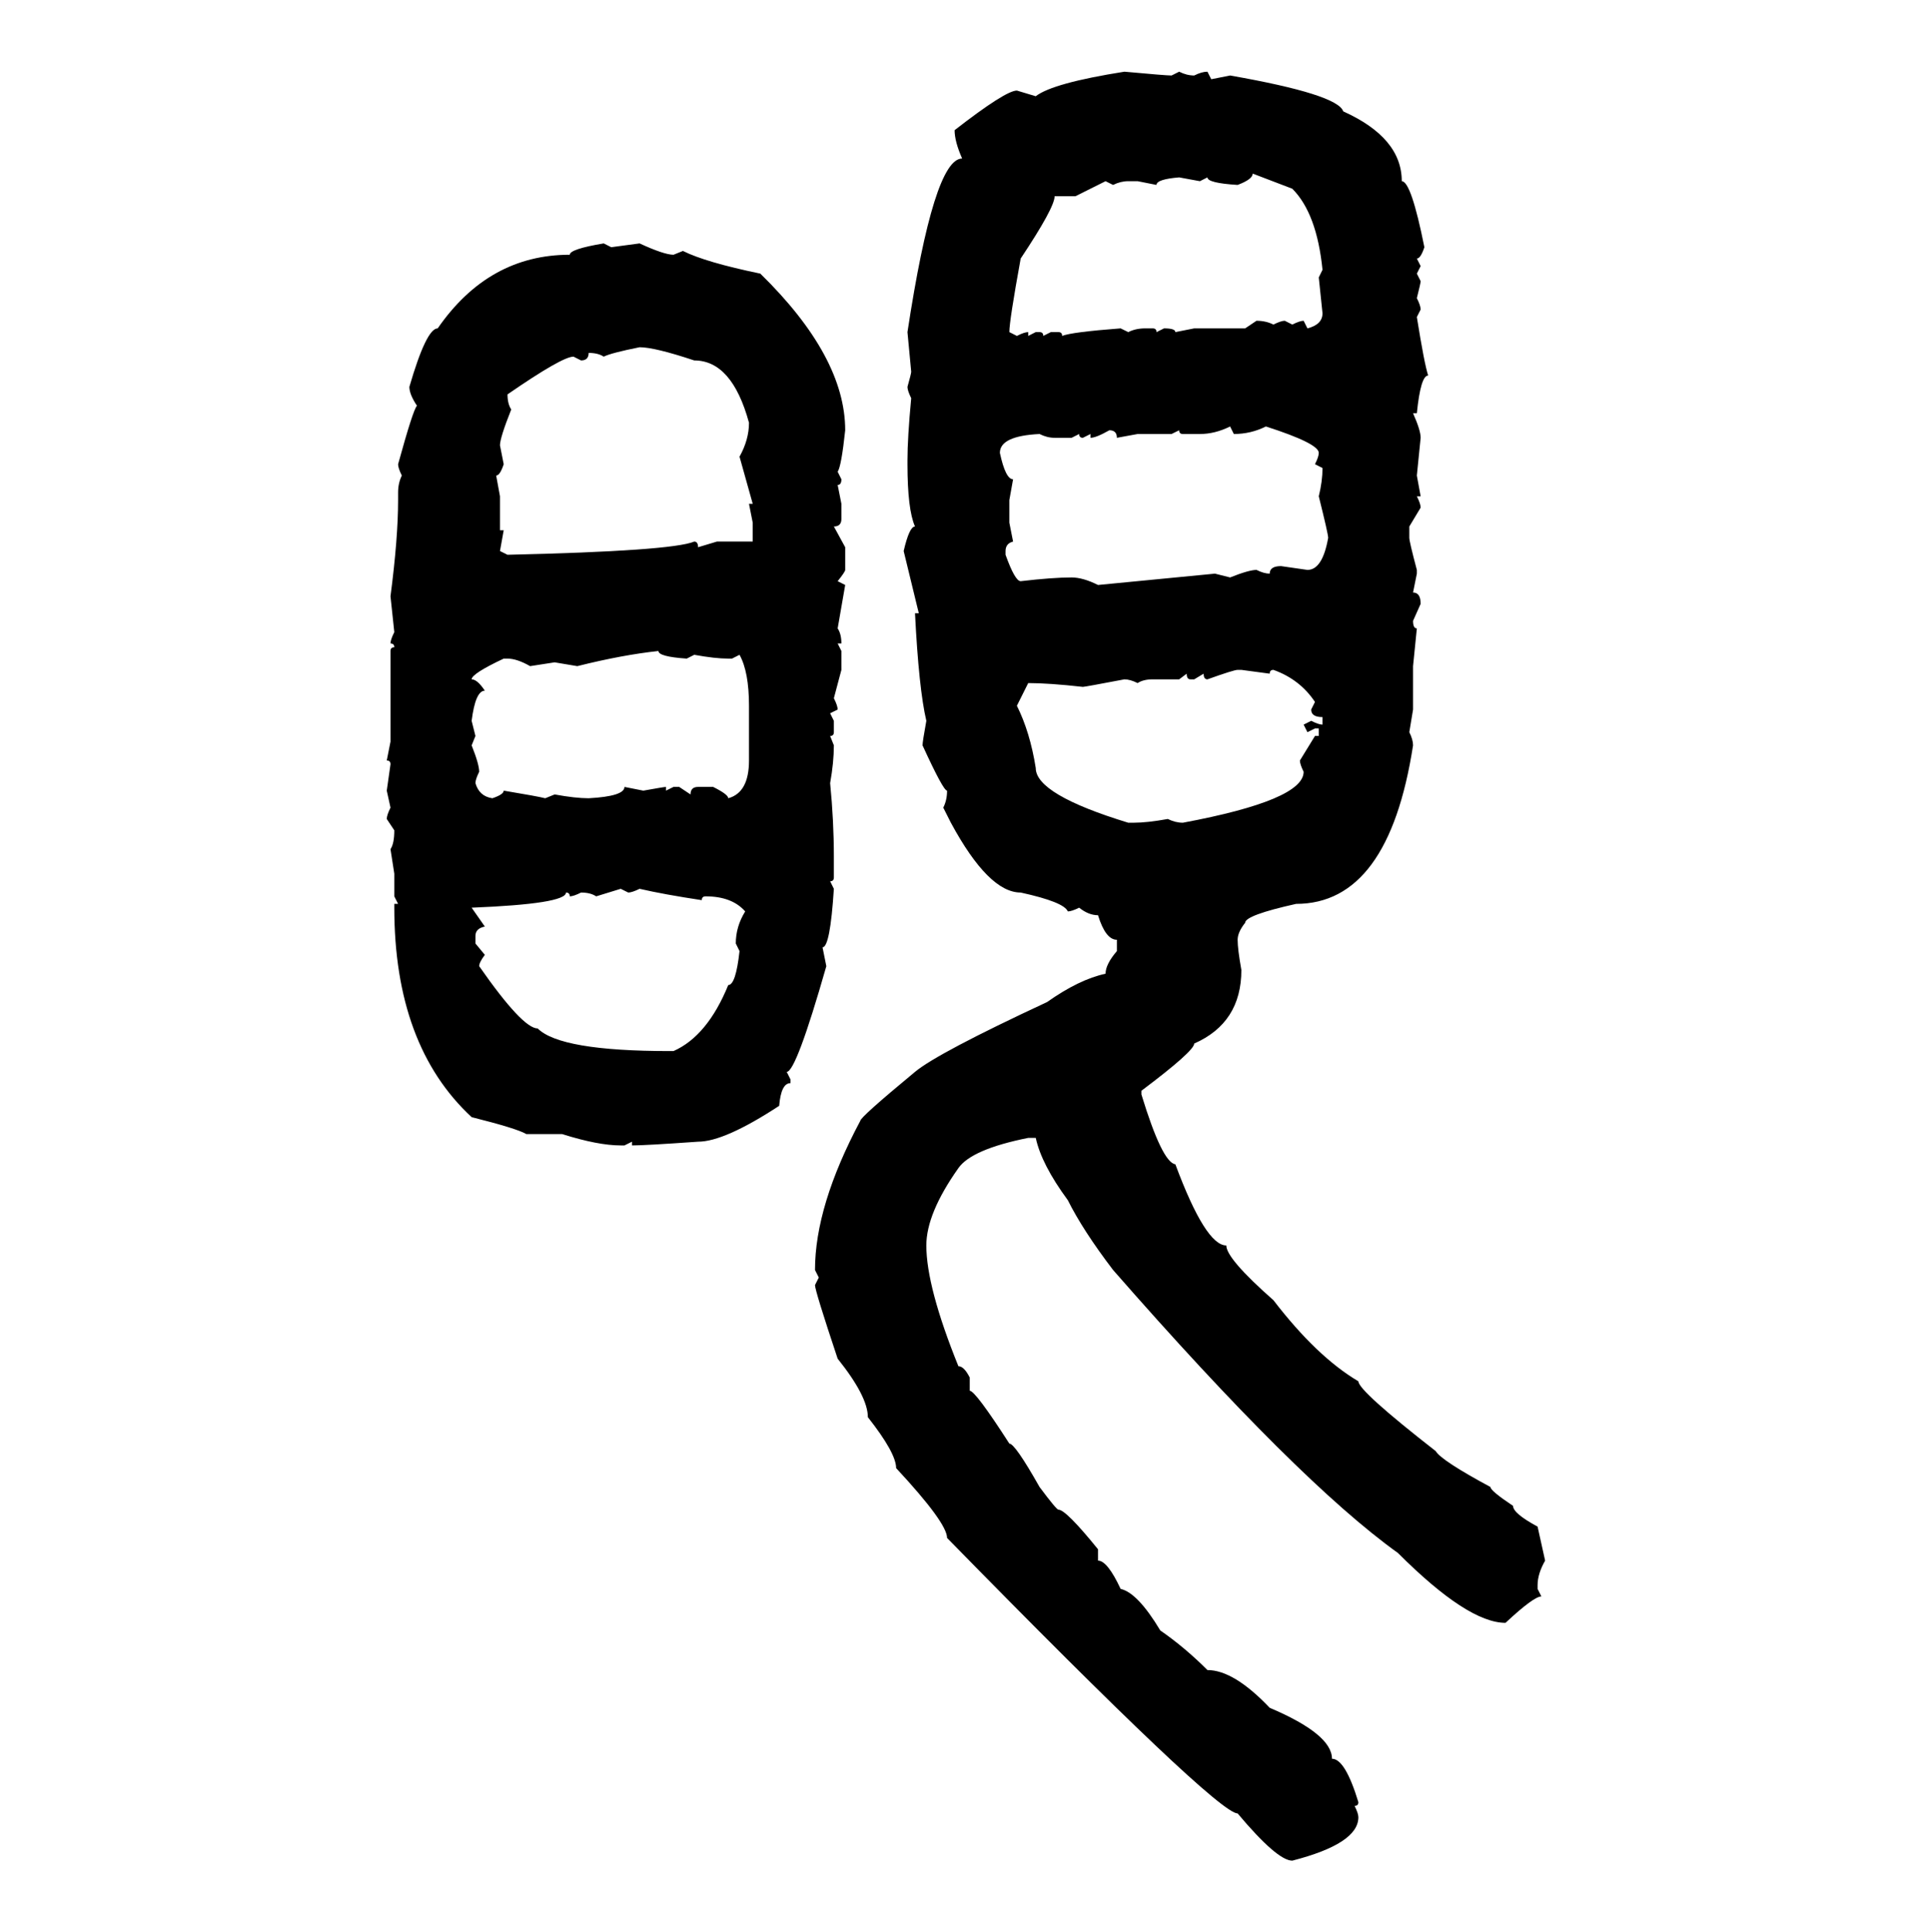 <svg xmlns="http://www.w3.org/2000/svg" xmlns:xlink="http://www.w3.org/1999/xlink" width="299.707" height="300"><path d="M174.61 11.13L174.61 11.13Q181.05 11.72 181.93 11.72L181.93 11.72L183.11 11.13Q184.28 11.72 185.45 11.72L185.45 11.72Q186.62 11.13 187.50 11.13L187.50 11.13L188.09 12.30L191.02 11.72Q207.71 14.65 208.59 17.29L208.59 17.29Q217.68 21.39 217.68 28.13L217.68 28.13Q219.14 28.13 221.19 38.38L221.19 38.38Q220.61 40.14 220.02 40.14L220.02 40.14L220.61 41.31L220.02 42.48L220.61 43.65Q220.61 43.95 220.02 46.29L220.02 46.29Q220.61 47.46 220.61 48.05L220.61 48.05L220.02 49.22Q221.19 56.54 221.78 58.30L221.78 58.30Q220.61 58.30 220.02 64.16L220.02 64.16L219.43 64.16Q220.61 66.80 220.61 67.97L220.61 67.97L220.02 73.83L220.61 77.05L220.02 77.05Q220.61 78.22 220.61 78.81L220.61 78.81L218.85 81.74L218.85 83.50Q218.85 84.08 220.02 88.48L220.02 88.48L220.02 89.06L219.43 91.99Q220.61 91.99 220.61 93.75L220.61 93.75L219.43 96.39Q219.43 97.56 220.02 97.56L220.02 97.56L219.43 103.42L219.43 110.16L218.85 113.67Q219.43 114.84 219.43 115.72L219.43 115.72Q215.63 140.33 201.27 140.33L201.27 140.33Q193.36 142.09 193.36 143.26L193.36 143.26Q192.19 144.73 192.19 145.90L192.19 145.90Q192.19 147.36 192.77 150.59L192.77 150.59Q192.77 158.79 185.45 162.01L185.45 162.01Q185.45 163.18 177.25 169.34L177.25 169.34L177.25 169.92Q180.47 180.47 182.52 180.76L182.52 180.76Q187.21 193.36 190.43 193.36L190.43 193.36Q190.43 195.41 197.75 201.86L197.75 201.86Q204.49 210.64 210.94 214.45L210.94 214.45Q210.94 215.92 222.95 225.29L222.95 225.29Q223.83 226.76 231.45 230.86L231.45 230.86Q231.45 231.45 234.96 233.79L234.96 233.79Q234.96 234.96 238.77 237.01L238.77 237.01L239.94 242.29Q238.77 244.34 238.77 246.09L238.77 246.09L238.77 246.68L239.36 247.85Q238.18 247.85 233.79 251.95L233.79 251.95Q227.93 251.95 217.09 241.11L217.09 241.11Q201.56 229.98 172.85 197.17L172.85 197.17Q168.16 191.02 165.82 186.33L165.82 186.33Q161.72 180.76 160.84 176.66L160.84 176.66L159.67 176.66Q150.88 178.42 148.83 181.35L148.83 181.35Q143.85 188.38 143.85 193.36L143.85 193.36Q143.85 199.80 148.83 212.11L148.83 212.11Q149.71 212.11 150.59 213.87L150.59 213.87L150.59 215.92Q151.46 215.92 156.74 224.12L156.74 224.12Q157.62 224.12 161.43 230.86L161.43 230.86Q164.06 234.38 164.36 234.38L164.36 234.38Q165.53 234.38 170.51 240.53L170.51 240.53L170.51 242.29Q171.97 242.29 174.02 246.68L174.02 246.68Q176.66 247.27 180.18 253.13L180.18 253.13Q183.98 255.76 187.50 259.28L187.50 259.28Q191.60 259.28 197.17 265.14L197.17 265.14Q206.84 269.24 206.84 273.05L206.84 273.05Q208.89 273.05 210.94 279.79L210.94 279.79Q210.94 280.37 210.35 280.37L210.35 280.37Q210.94 281.54 210.94 282.13L210.94 282.13Q210.94 286.23 200.68 288.87L200.68 288.87Q198.34 288.87 192.19 281.54L192.19 281.54Q188.96 281.54 147.07 238.77L147.07 238.77Q147.07 236.43 139.16 227.93L139.16 227.93Q139.16 225.59 134.77 220.02L134.77 220.02Q134.77 216.80 130.08 210.94L130.08 210.94Q126.56 200.39 126.56 199.51L126.56 199.51L127.15 198.34L126.56 197.17Q126.56 187.21 133.59 174.02L133.59 174.02Q133.59 173.44 142.09 166.41L142.09 166.41Q145.61 163.48 162.60 155.57L162.60 155.57Q167.58 152.05 171.68 151.17L171.68 151.17Q171.68 149.71 173.44 147.66L173.44 147.66L173.44 145.90Q171.68 145.90 170.51 142.09L170.51 142.09Q169.04 142.09 167.58 140.92L167.58 140.92Q166.41 141.50 165.82 141.50L165.82 141.50Q165.23 140.04 158.50 138.57L158.50 138.57Q153.52 138.57 147.66 127.73L147.66 127.73L146.48 125.39Q147.07 124.22 147.07 122.75L147.07 122.75Q146.48 122.75 143.26 115.72L143.26 115.72Q143.26 115.14 143.85 111.91L143.85 111.91Q142.68 106.93 142.09 95.21L142.09 95.21L142.68 95.21L140.33 85.55Q141.21 81.74 142.09 81.74L142.09 81.74Q140.92 79.10 140.92 72.07L140.92 72.07L140.92 71.48Q140.92 67.97 141.50 61.82L141.50 61.82Q140.92 60.64 140.92 60.06L140.92 60.06Q141.50 58.01 141.50 57.71L141.50 57.71L140.92 51.56Q145.02 24.61 149.41 24.61L149.41 24.61Q148.24 21.97 148.24 20.21L148.24 20.21Q156.15 14.06 157.91 14.06L157.91 14.06L160.84 14.94Q163.48 12.89 174.61 11.13ZM200.68 29.30L194.53 26.95Q194.53 27.83 192.19 28.71L192.19 28.71Q187.50 28.42 187.50 27.54L187.50 27.54L186.33 28.13L183.11 27.54Q179.59 27.83 179.59 28.71L179.59 28.71L176.66 28.13L175.20 28.13Q174.02 28.13 172.85 28.71L172.85 28.71L171.68 28.13L166.99 30.47L163.77 30.47Q163.77 32.23 158.50 40.14L158.50 40.14Q156.74 49.80 156.74 51.56L156.74 51.56L157.91 52.15Q159.08 51.56 159.67 51.56L159.67 51.56L159.67 52.15L160.84 51.56L161.43 51.56Q162.01 51.56 162.01 52.15L162.01 52.15L163.18 51.56L164.36 51.56Q164.94 51.56 164.94 52.15L164.94 52.15Q166.41 51.56 174.02 50.98L174.02 50.98L175.20 51.56Q176.37 50.98 177.83 50.98L177.83 50.98L179.00 50.98Q179.59 50.98 179.59 51.56L179.59 51.56L180.76 50.98Q182.52 50.98 182.52 51.56L182.52 51.56L185.45 50.98L193.36 50.98L195.12 49.80Q196.58 49.80 197.75 50.39L197.75 50.39Q198.93 49.80 199.51 49.80L199.51 49.80L200.68 50.39Q201.86 49.80 202.44 49.80L202.44 49.80L203.03 50.98Q205.37 50.39 205.37 48.63L205.37 48.63L204.79 43.07L205.37 41.89Q204.49 33.11 200.68 29.30L200.68 29.30ZM93.75 37.79L93.75 37.79L94.92 38.38L99.32 37.79Q103.13 39.55 104.59 39.55L104.59 39.55L106.05 38.96Q109.57 40.72 118.07 42.48L118.07 42.48Q131.25 55.37 131.25 66.80L131.25 66.80Q130.66 72.36 130.08 73.24L130.08 73.24L130.66 74.41Q130.66 75.29 130.08 75.29L130.08 75.29L130.66 78.22L130.66 80.57Q130.66 81.74 129.49 81.74L129.49 81.74L131.25 84.96L131.25 88.48Q131.25 88.77 130.08 90.23L130.08 90.23L131.25 90.82L130.08 97.56Q130.66 98.44 130.66 99.90L130.66 99.90L130.08 99.90L130.66 101.07L130.66 104.00L129.49 108.40Q130.08 109.57 130.08 110.16L130.08 110.16L128.91 110.74L129.49 111.91L129.49 113.67Q129.49 114.26 128.91 114.26L128.91 114.26L129.49 115.72Q129.49 118.36 128.91 121.58L128.91 121.58Q129.49 127.44 129.49 133.01L129.49 133.01L129.49 136.23Q129.49 136.82 128.91 136.82L128.91 136.82L129.49 137.99Q128.91 147.07 127.73 147.07L127.73 147.07L128.32 150Q123.63 166.41 122.17 166.41L122.17 166.41L122.75 167.58L122.75 168.16Q121.29 168.16 121.00 171.68L121.00 171.68Q112.50 177.25 108.40 177.25L108.40 177.25Q100.20 177.83 98.14 177.83L98.14 177.83L98.14 177.25L96.97 177.83L96.39 177.83Q92.87 177.83 87.30 176.07L87.30 176.07L81.74 176.07Q80.27 175.20 73.24 173.44L73.24 173.44Q61.23 162.30 61.23 140.92L61.23 140.92L61.23 140.33L61.82 140.33L61.23 139.16L61.23 135.64L60.64 131.84Q61.23 130.96 61.23 128.91L61.23 128.91L60.06 127.15Q60.06 126.56 60.64 125.39L60.64 125.39L60.06 122.75L60.64 118.65Q60.64 118.07 60.06 118.07L60.06 118.07L60.64 115.14L60.64 101.07Q60.64 100.49 61.23 100.49L61.23 100.49Q61.23 99.90 60.64 99.90L60.64 99.90Q60.64 99.32 61.23 98.14L61.23 98.14L60.64 92.58Q61.82 83.50 61.82 77.64L61.82 77.64L61.82 76.46Q61.82 75 62.40 73.83L62.40 73.83Q61.82 72.66 61.82 72.07L61.82 72.07Q64.16 63.57 64.75 62.99L64.75 62.99Q63.57 61.23 63.57 60.06L63.57 60.06Q66.21 50.98 67.97 50.98L67.97 50.98Q75.88 39.55 88.48 39.55L88.48 39.55Q88.48 38.67 93.75 37.79ZM93.75 55.37L93.75 55.37Q92.87 54.79 91.41 54.79L91.41 54.79Q91.41 55.96 90.23 55.96L90.23 55.96L89.06 55.37Q87.30 55.37 78.81 61.23L78.81 61.23Q78.81 62.70 79.39 63.57L79.39 63.57Q77.64 67.97 77.64 69.14L77.64 69.14L78.22 72.07Q77.64 73.83 77.05 73.83L77.05 73.83L77.64 77.05L77.64 82.32L78.22 82.32L77.64 85.55L78.81 86.13Q104.30 85.55 107.81 84.08L107.81 84.08Q108.40 84.08 108.40 84.96L108.40 84.96L111.33 84.08L116.89 84.08L116.89 81.15L116.31 78.22L116.89 78.22L114.84 70.90Q116.31 68.26 116.31 65.63L116.31 65.63Q113.67 55.96 107.81 55.96L107.81 55.96Q101.66 53.91 99.32 53.91L99.32 53.91Q94.92 54.79 93.75 55.37ZM186.33 67.38L186.33 67.38L183.69 67.38Q183.11 67.38 183.11 66.80L183.11 66.80L181.93 67.38L176.66 67.38L173.44 67.97Q173.44 66.80 172.27 66.80L172.27 66.80Q170.21 67.97 169.34 67.97L169.34 67.97L169.34 67.38L168.16 67.97Q167.58 67.97 167.58 67.38L167.58 67.38L166.41 67.97L163.77 67.97Q162.60 67.97 161.43 67.38L161.43 67.38Q155.27 67.68 155.27 70.31L155.27 70.31Q156.15 74.41 157.32 74.41L157.32 74.41L156.74 77.64L156.74 81.15L157.32 84.08Q156.15 84.38 156.15 85.55L156.15 85.55L156.15 86.13Q157.62 90.23 158.50 90.23L158.50 90.23Q163.48 89.65 166.41 89.65L166.41 89.65Q168.16 89.65 170.51 90.82L170.51 90.82L188.67 89.06L191.02 89.65Q193.95 88.48 195.12 88.48L195.12 88.48Q196.29 89.06 197.17 89.06L197.17 89.06Q197.17 87.89 198.93 87.89L198.93 87.89L203.03 88.48Q205.37 88.48 206.25 83.50L206.25 83.50Q206.25 82.91 204.79 77.05L204.79 77.05Q205.37 74.71 205.37 72.66L205.37 72.66L204.20 72.07Q204.79 70.90 204.79 70.31L204.79 70.31Q204.79 68.85 196.58 66.21L196.58 66.21Q194.24 67.38 191.60 67.38L191.60 67.38L191.02 66.21Q188.67 67.38 186.33 67.38ZM89.65 103.42L89.65 103.42L86.13 102.83L82.32 103.42Q80.27 102.25 78.81 102.25L78.81 102.25L78.22 102.25Q73.24 104.59 73.24 105.47L73.24 105.47Q74.12 105.47 75.29 107.23L75.29 107.23Q73.83 107.23 73.24 111.91L73.24 111.91L73.83 114.26L73.24 115.72Q74.41 118.65 74.41 119.82L74.41 119.82Q73.83 121.00 73.83 121.58L73.83 121.58Q74.41 123.63 76.46 123.93L76.46 123.93Q78.22 123.34 78.22 122.75L78.22 122.75Q83.50 123.63 84.67 123.93L84.67 123.93L86.13 123.34Q89.36 123.93 91.41 123.93L91.41 123.93Q96.97 123.63 96.97 122.17L96.97 122.17L99.90 122.75Q103.13 122.17 103.42 122.17L103.42 122.17L103.42 122.75L104.59 122.17L105.47 122.17L107.23 123.34Q107.23 122.17 108.40 122.17L108.40 122.17L110.74 122.17Q113.09 123.34 113.09 123.93L113.09 123.93Q116.31 123.05 116.31 118.07L116.31 118.07L116.31 109.57Q116.31 104.30 114.84 101.66L114.84 101.66L113.67 102.25L113.09 102.25Q111.04 102.25 107.81 101.66L107.81 101.66L106.64 102.25Q102.25 101.95 102.25 101.07L102.25 101.07Q96.68 101.66 89.65 103.42ZM187.50 105.47L187.50 105.47Q186.91 105.47 186.91 104.59L186.91 104.59L185.45 105.47L184.86 105.47Q184.28 105.47 184.28 104.59L184.28 104.59L183.11 105.47L179.00 105.47Q177.54 105.47 176.66 106.05L176.66 106.05Q175.49 105.47 174.61 105.47L174.61 105.47Q168.46 106.64 168.16 106.64L168.16 106.64Q162.89 106.05 159.67 106.05L159.67 106.05L157.91 109.57Q159.96 113.67 160.84 119.24L160.84 119.24Q160.84 123.34 175.20 127.73L175.20 127.73L176.07 127.73Q178.13 127.73 181.35 127.15L181.35 127.15Q182.52 127.73 183.69 127.73L183.69 127.73Q202.44 124.22 202.44 119.82L202.44 119.82Q201.86 118.65 201.86 118.07L201.86 118.07L204.20 114.26L204.79 114.26L204.79 113.09L204.20 113.09L203.03 113.67L202.44 112.50L203.61 111.91Q204.79 112.50 205.37 112.50L205.37 112.50L205.37 111.33Q203.61 111.33 203.61 110.16L203.61 110.16L204.20 108.98Q201.86 105.47 197.75 104.00L197.75 104.00Q197.17 104.00 197.17 104.59L197.17 104.59L192.77 104.00L192.19 104.00Q191.60 104.00 187.50 105.47ZM96.39 137.99L92.58 139.16Q91.70 138.57 90.23 138.57L90.23 138.57Q89.06 139.16 88.48 139.16L88.48 139.16Q88.48 138.57 87.89 138.57L87.89 138.57Q87.89 140.33 73.24 140.92L73.24 140.92L75.29 143.85Q73.83 144.14 73.83 145.31L73.83 145.31L73.83 146.48L75.29 148.24Q74.41 149.41 74.41 150L74.41 150Q81.15 159.67 83.50 159.67L83.50 159.67Q87.01 163.18 104.00 163.18L104.00 163.18L104.59 163.18Q109.86 160.84 113.09 152.93L113.09 152.93Q114.26 152.93 114.84 147.66L114.84 147.66L114.26 146.48Q114.26 143.85 115.72 141.50L115.72 141.50Q113.67 139.16 109.57 139.16L109.57 139.16Q108.98 139.16 108.98 139.75L108.98 139.75Q103.13 138.87 99.32 137.99L99.32 137.99Q98.14 138.57 97.56 138.57L97.56 138.57L96.39 137.99Z"/></svg>